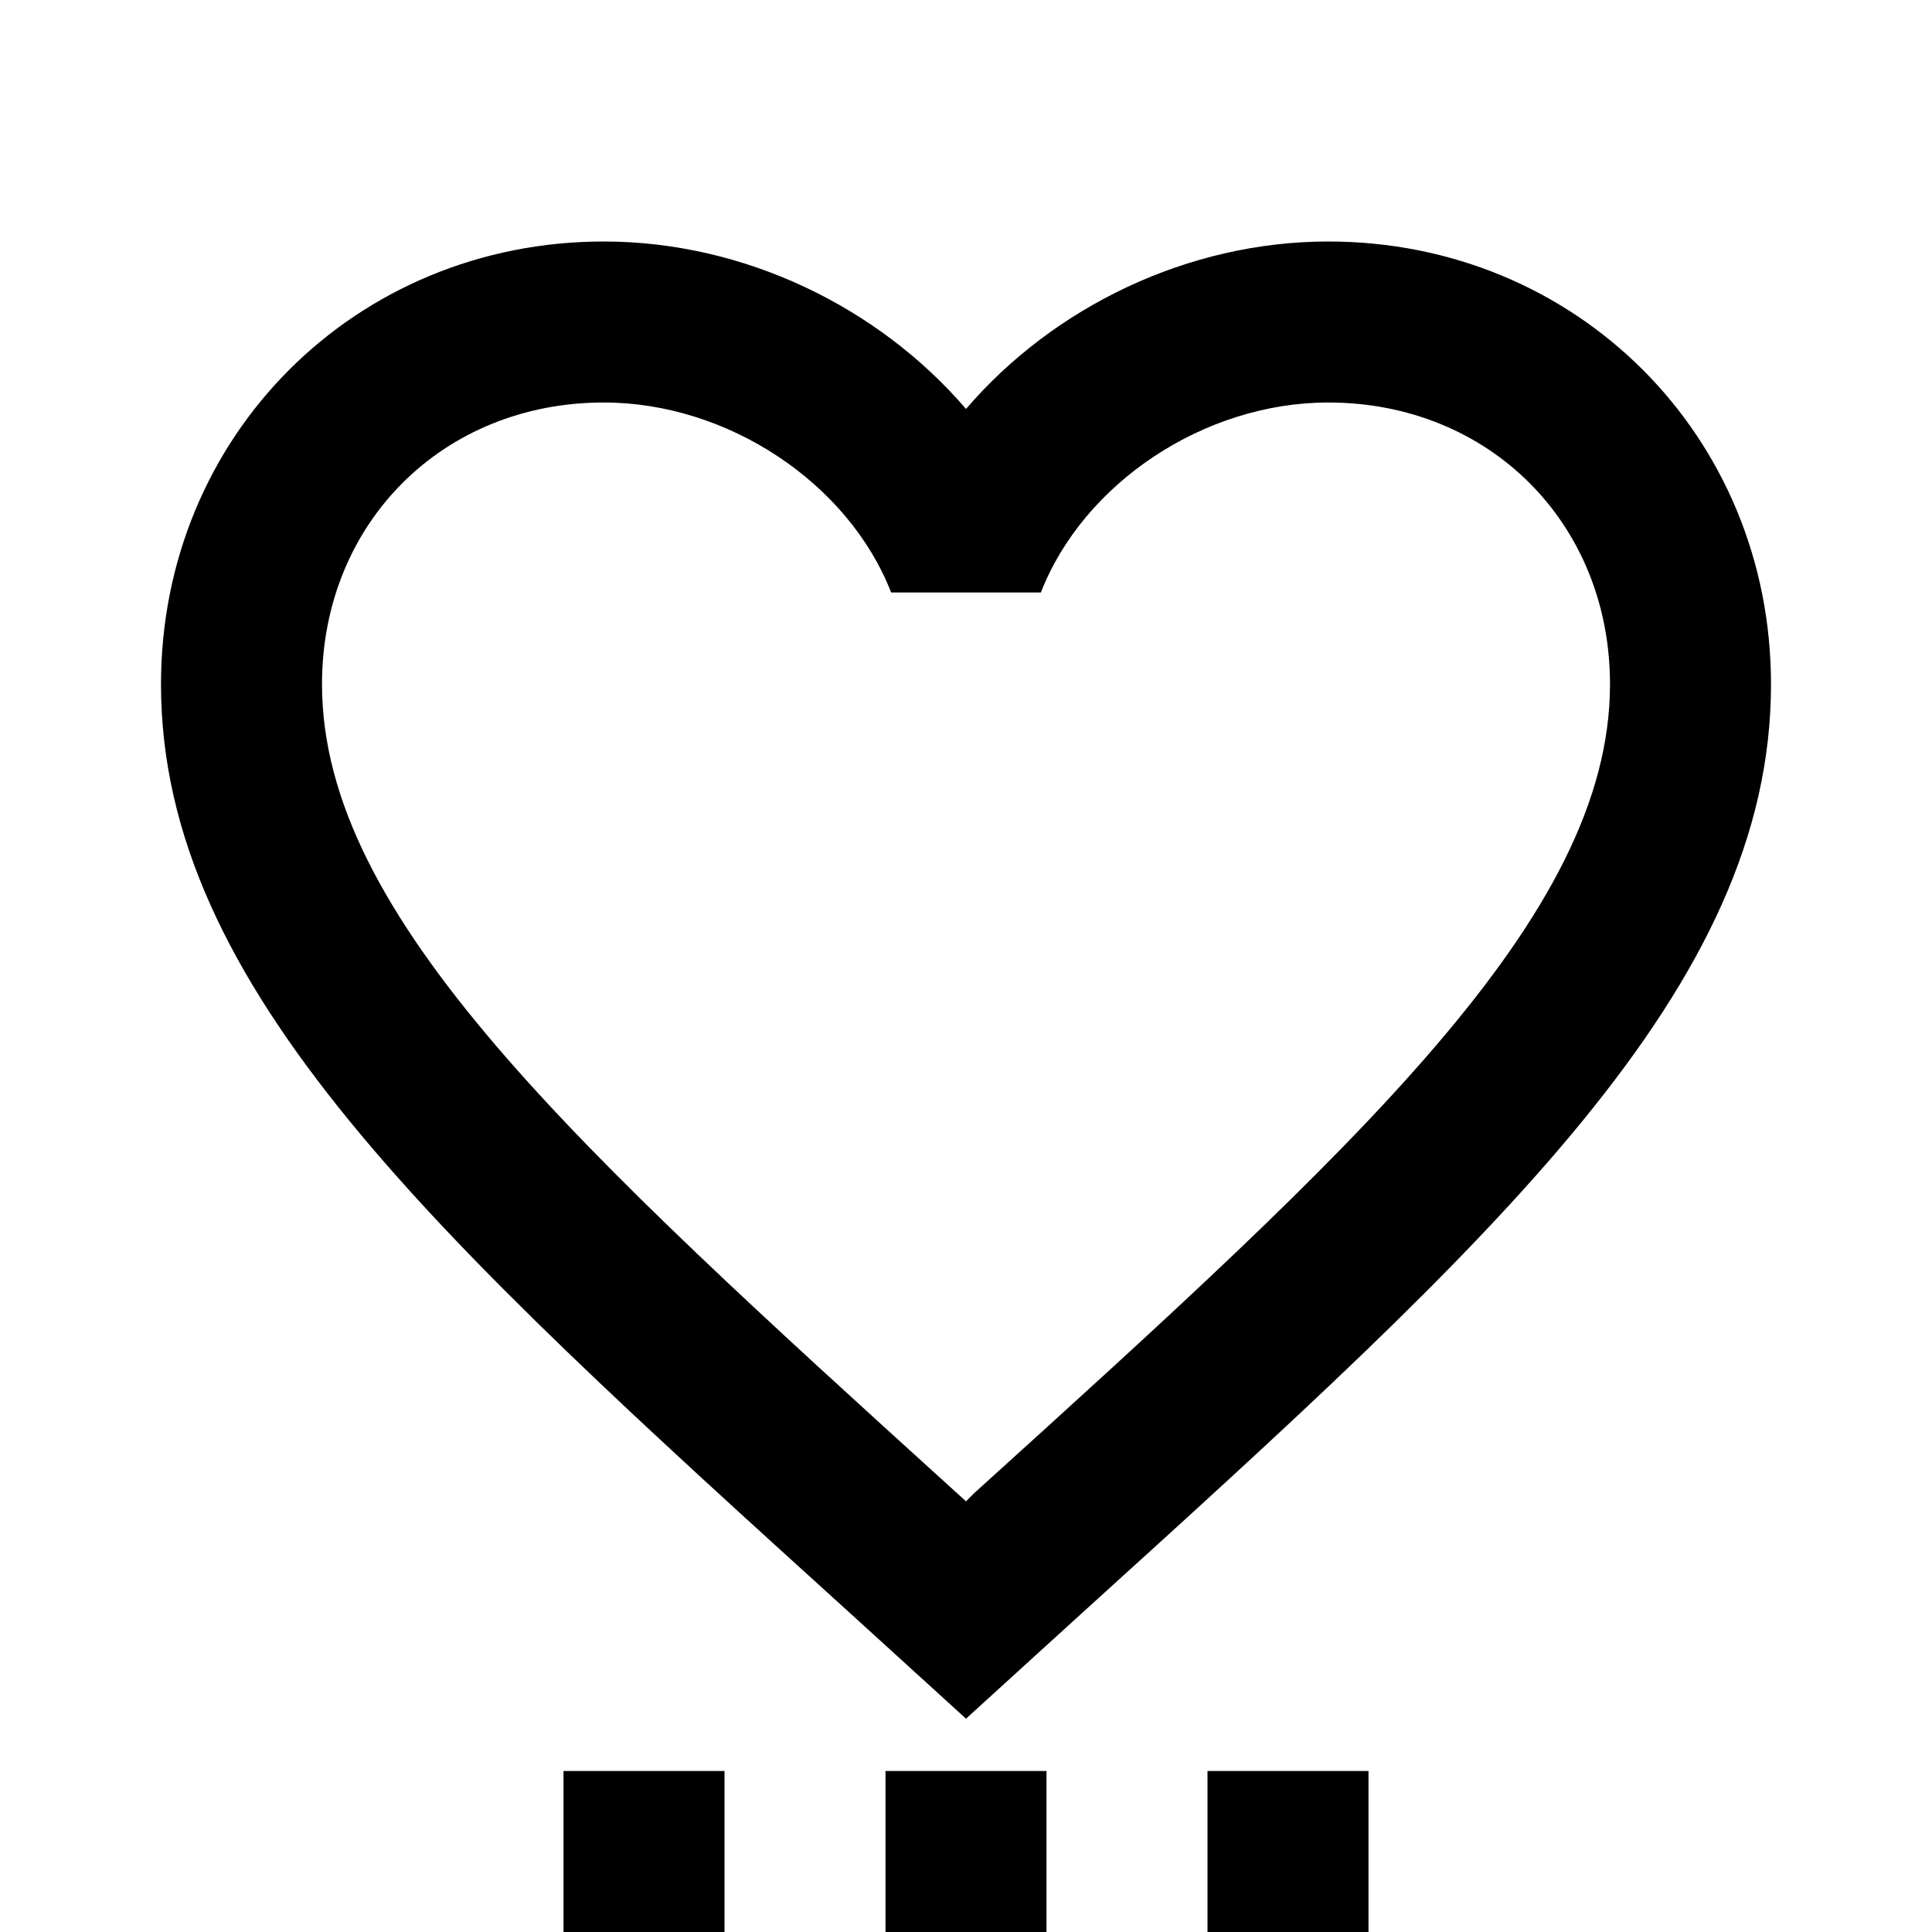 <?xml version="1.0" encoding="utf-8"?>
<!-- Generator: www.svgicons.com -->
<svg xmlns="http://www.w3.org/2000/svg" width="800" height="800" viewBox="0 0 24 24">
<path fill="currentColor" d="M7 22h2v2H7zm4 2h2v-2h-2zm4 0h2v-2h-2zm7-15.5c0 3.77-3.4 6.86-8.55 11.53L12 21.35l-1.45-1.32C5.4 15.36 2 12.27 2 8.5C2 5.41 4.42 3 7.5 3c1.74 0 3.41.81 4.5 2.08C13.09 3.81 14.76 3 16.5 3C19.58 3 22 5.41 22 8.5m-2 0c0-2-1.5-3.5-3.5-3.5c-1.54 0-3.04 1-3.57 2.36h-1.86C10.54 6 9.04 5 7.5 5C5.5 5 4 6.5 4 8.5c0 2.89 3.14 5.74 7.89 10.05l.11.1l.1-.1C16.86 14.24 20 11.39 20 8.5"/>
</svg>